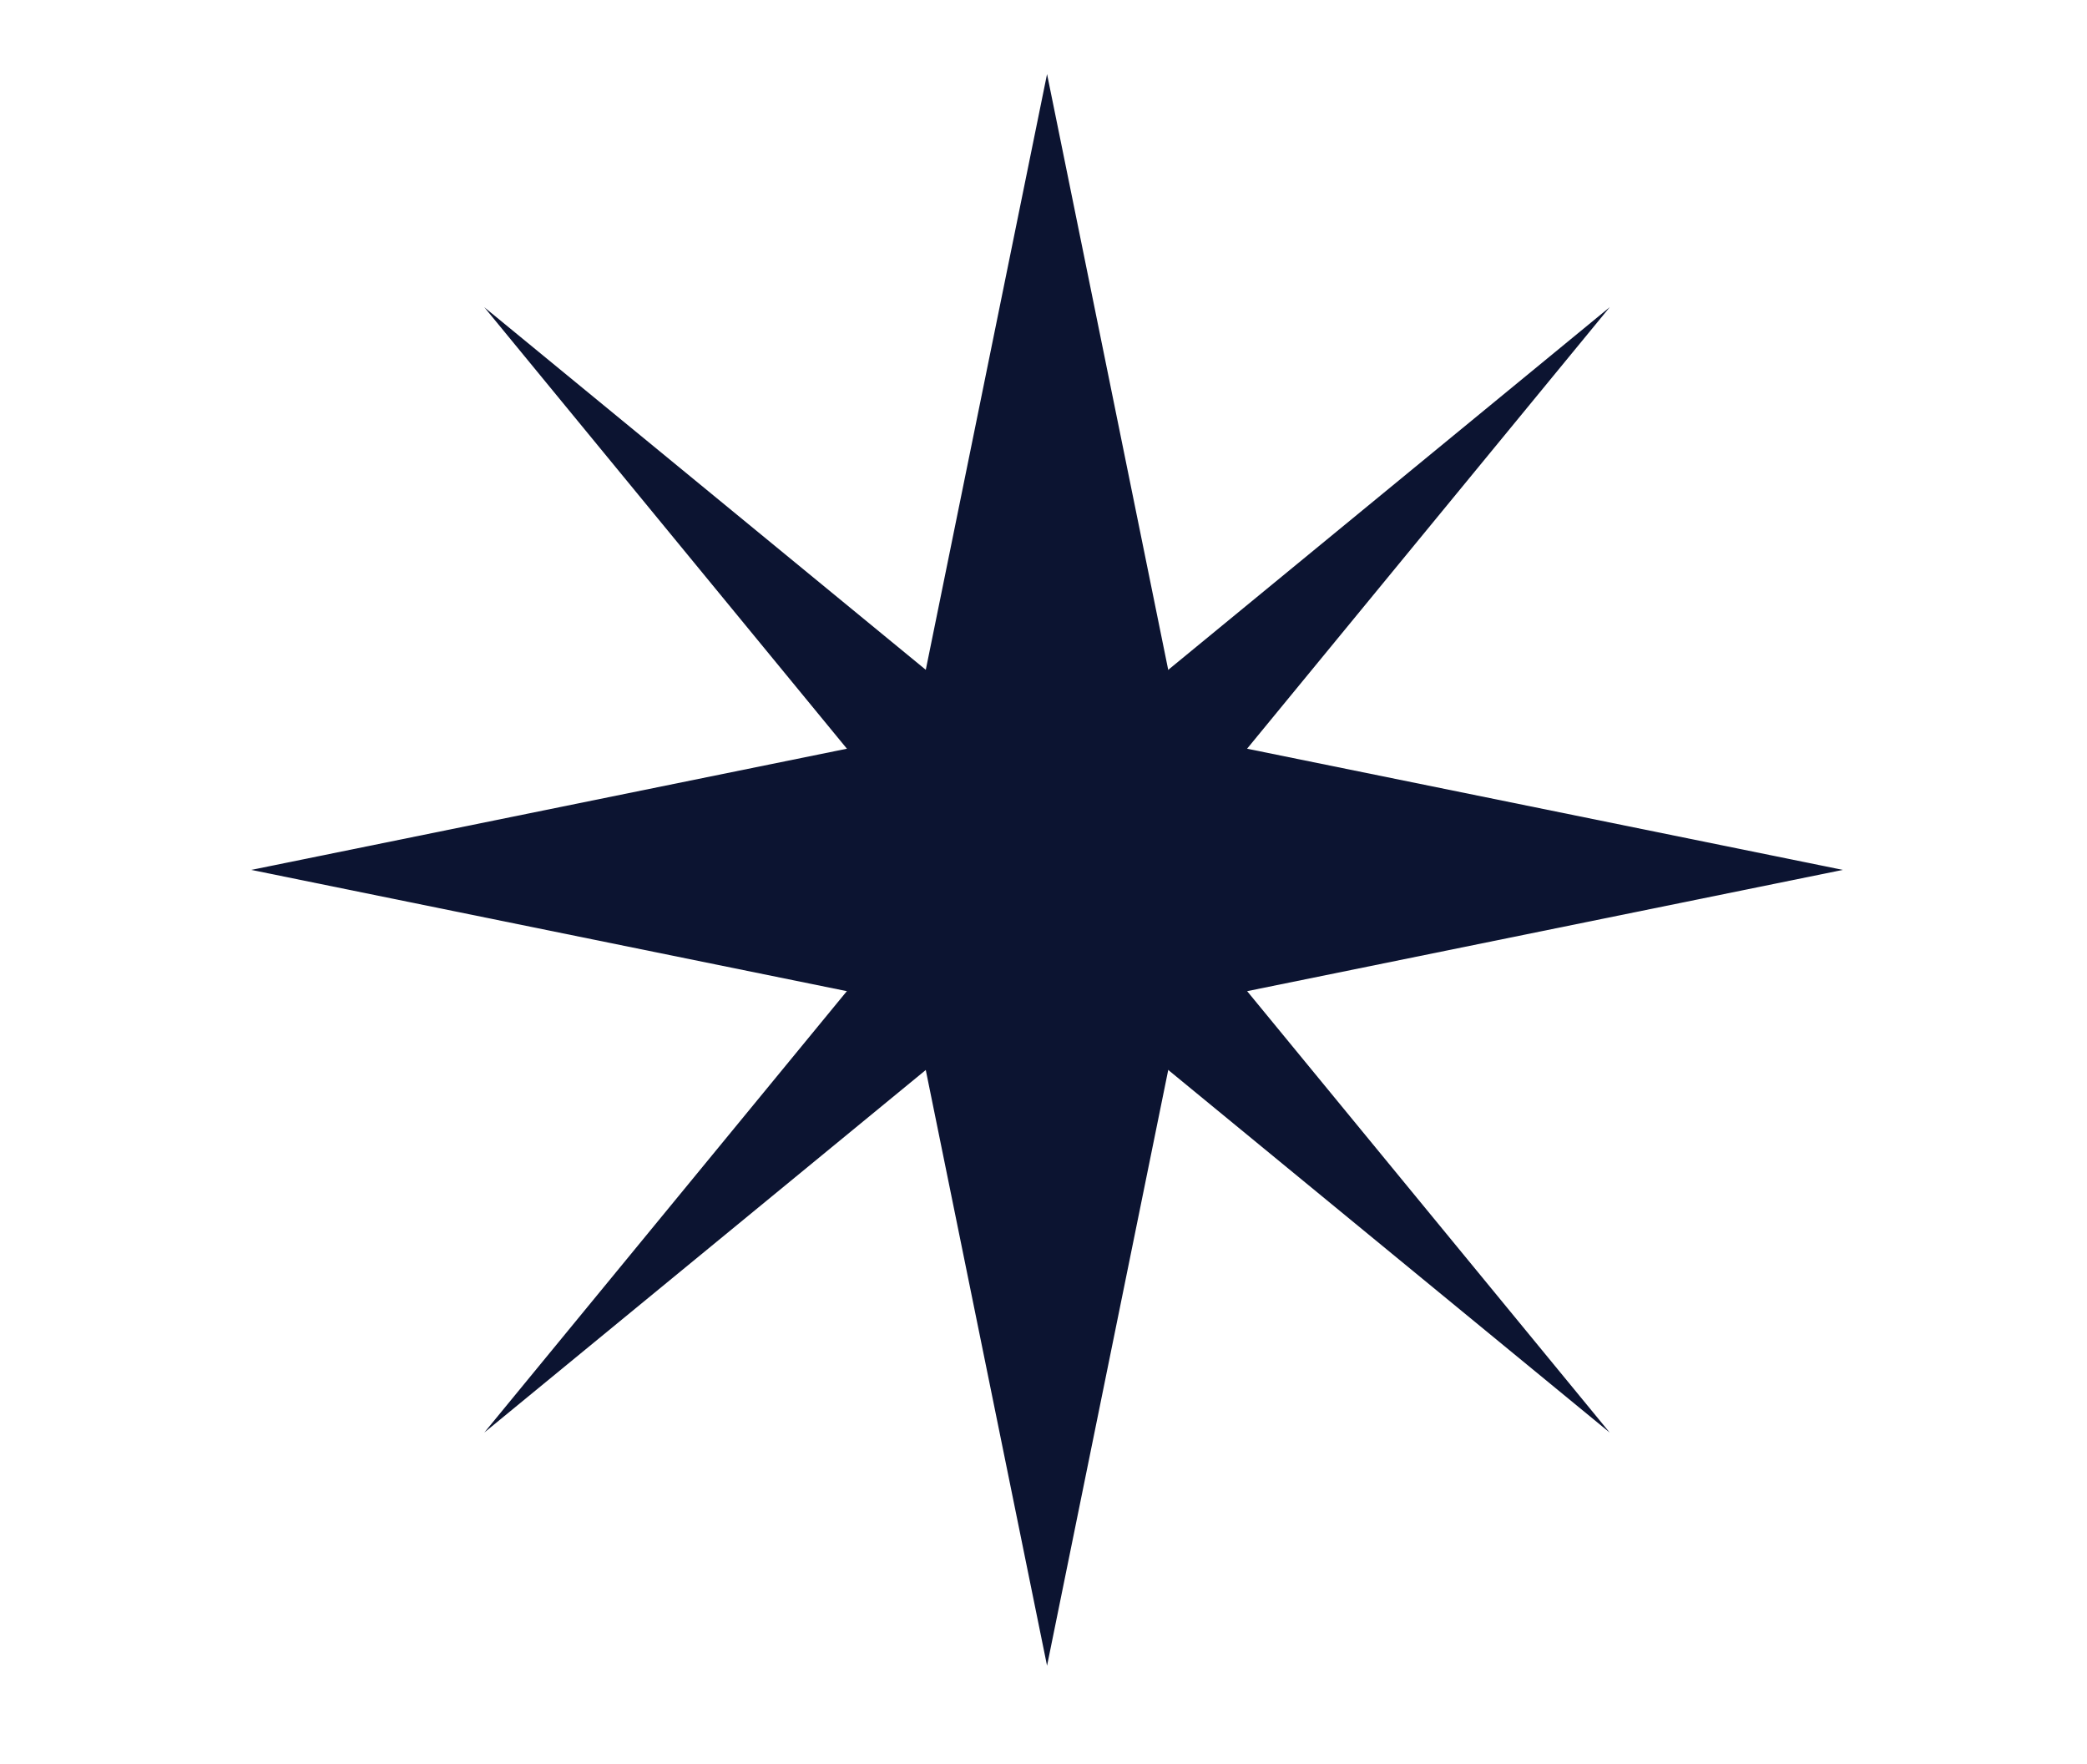 <?xml version="1.0" encoding="UTF-8"?>
<svg xmlns="http://www.w3.org/2000/svg" xmlns:xlink="http://www.w3.org/1999/xlink" version="1.1" id="Layer_1" x="0px" y="0px" viewBox="0 0 200 169.06" style="enable-background:new 0 0 200 169.06;" xml:space="preserve">
<style type="text/css">
	.st0{fill:#0C1431;}
</style>
<polygon class="st0" points="176.6,83.36 113.23,96.26 100.34,159.62 87.44,96.26 24.08,83.36 87.44,70.47 100.34,7.1 113.23,70.47   "></polygon>
<polygon class="st0" points="154.26,137.28 100.34,92.99 46.41,137.28 90.7,83.36 46.41,29.44 100.34,73.73 154.27,29.43   109.97,83.36 "></polygon>
</svg>
